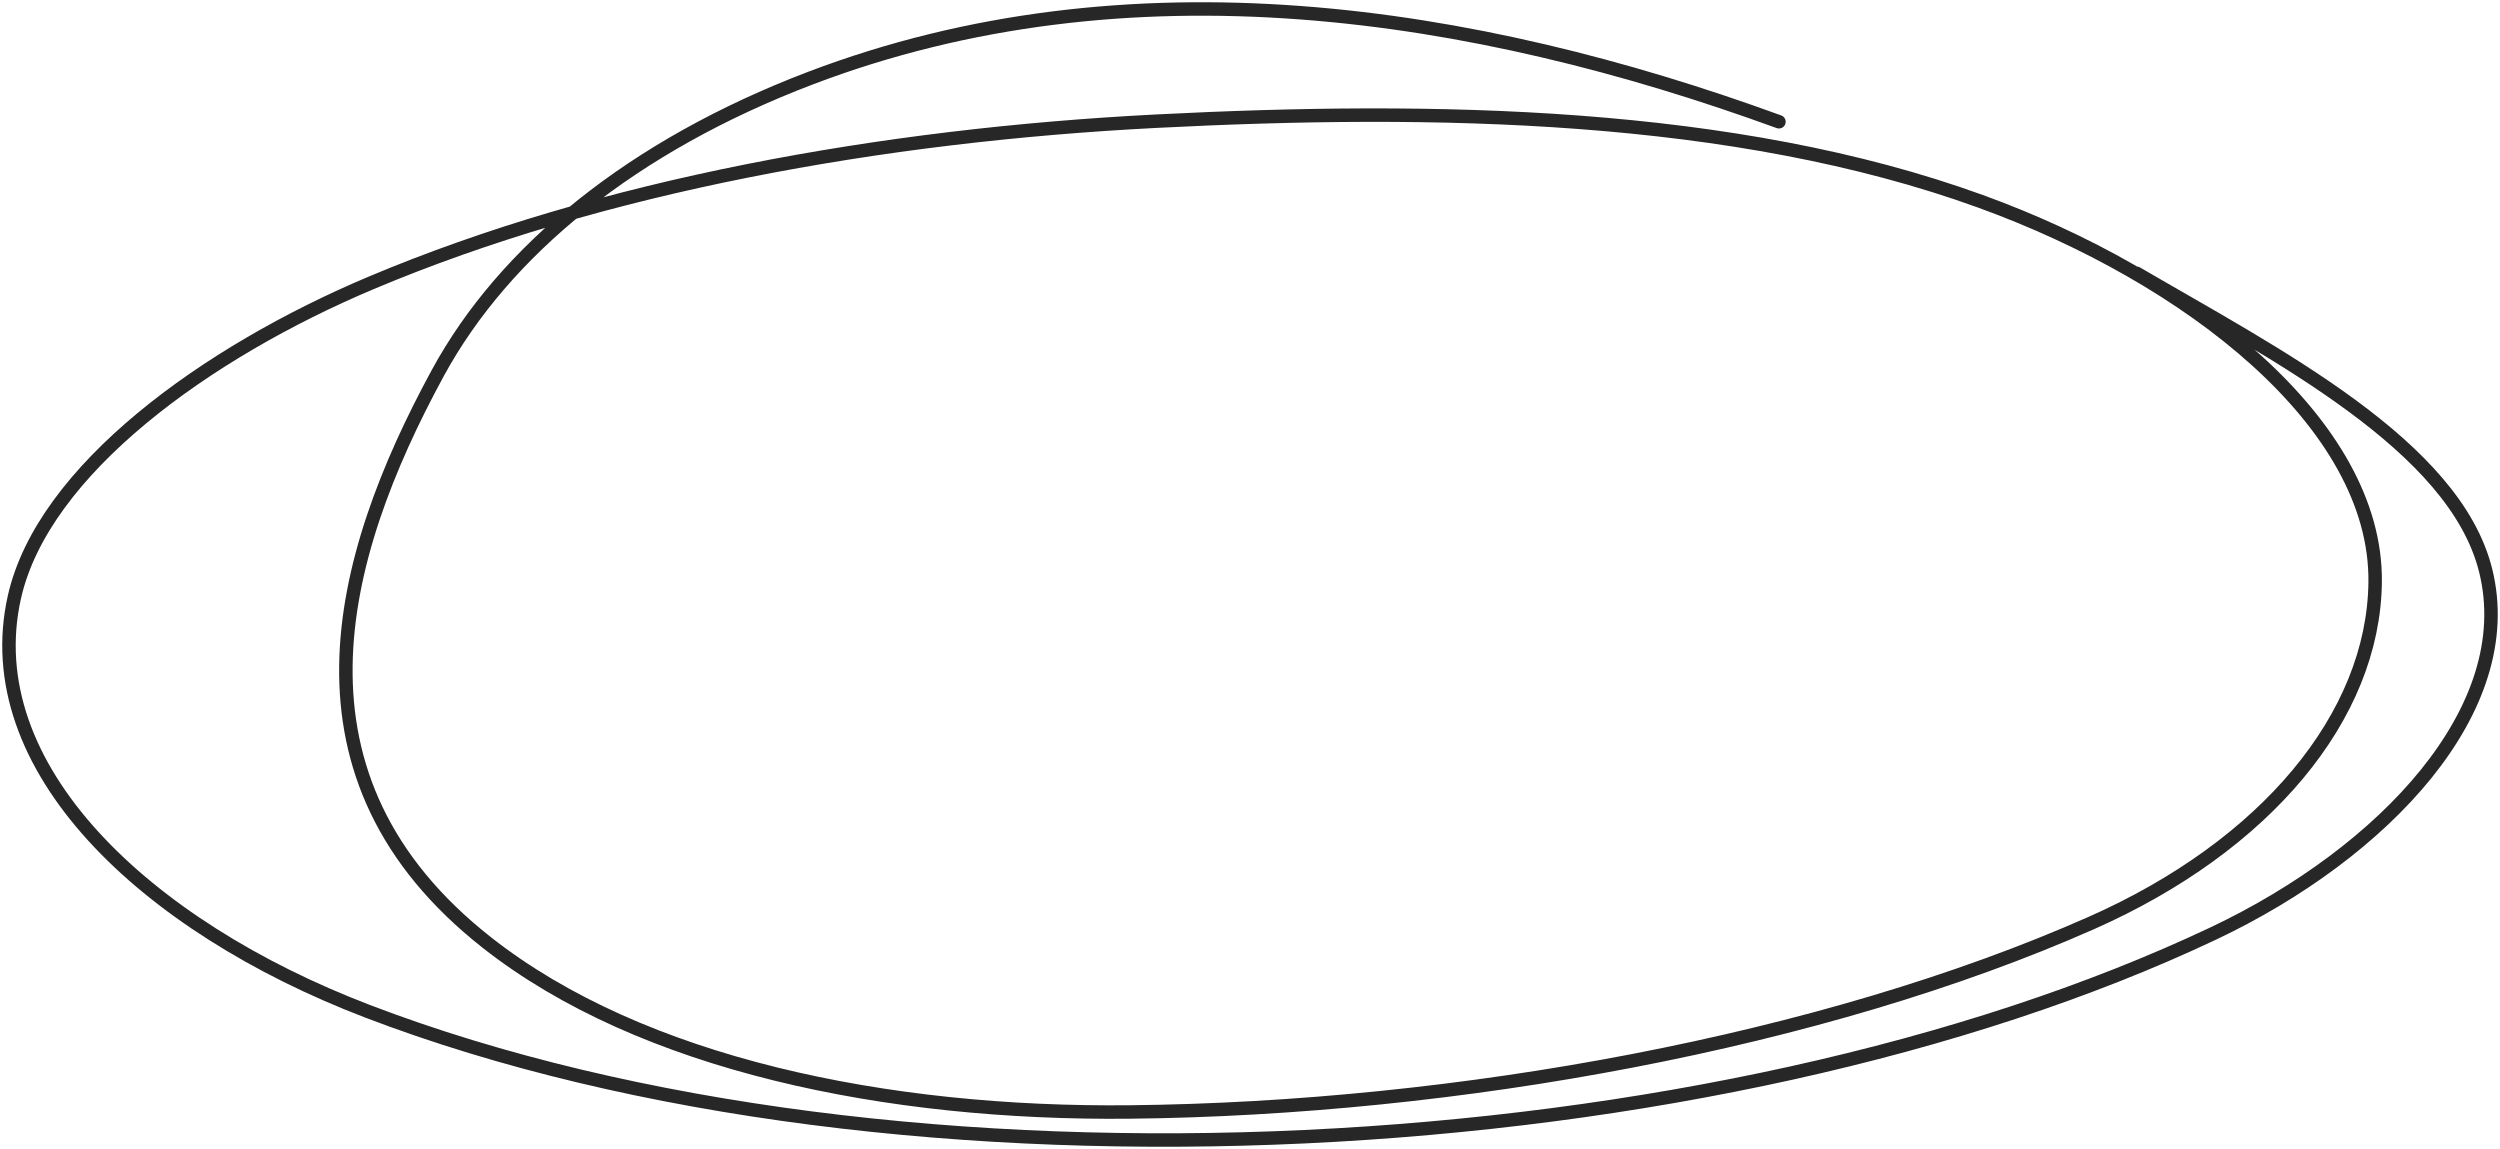 <svg width="557" height="256" viewBox="0 0 557 256" fill="none" xmlns="http://www.w3.org/2000/svg">
<path d="M396.349 27.128C328.308 2.329 251.588 -9.655 180.519 17.426C141.008 32.482 112.391 55.78 97.523 83.14C74.987 124.609 61.865 173.309 108.438 209.976C142.969 237.162 197.591 248.318 251.776 247.749C324.634 246.983 406.119 232.126 465.959 205.642C504.757 188.472 528.831 159.646 529.184 129.709C529.601 94.382 487.771 61.726 441.245 44.85C386.216 24.89 319.321 23.848 257.645 26.998C196.547 30.119 134.024 41.391 82.695 63.025C46.045 78.471 9.558 104.688 3.2 133.072C-5.268 170.873 32.14 206.28 81.871 225.305C200.678 270.756 382.86 260.171 493.144 207.971C531.12 189.996 561.511 157.937 553.794 127.057C546.849 99.26 507.063 78.978 476.05 60.89" stroke="#272727" stroke-width="3" stroke-linecap="round"/>
</svg>
